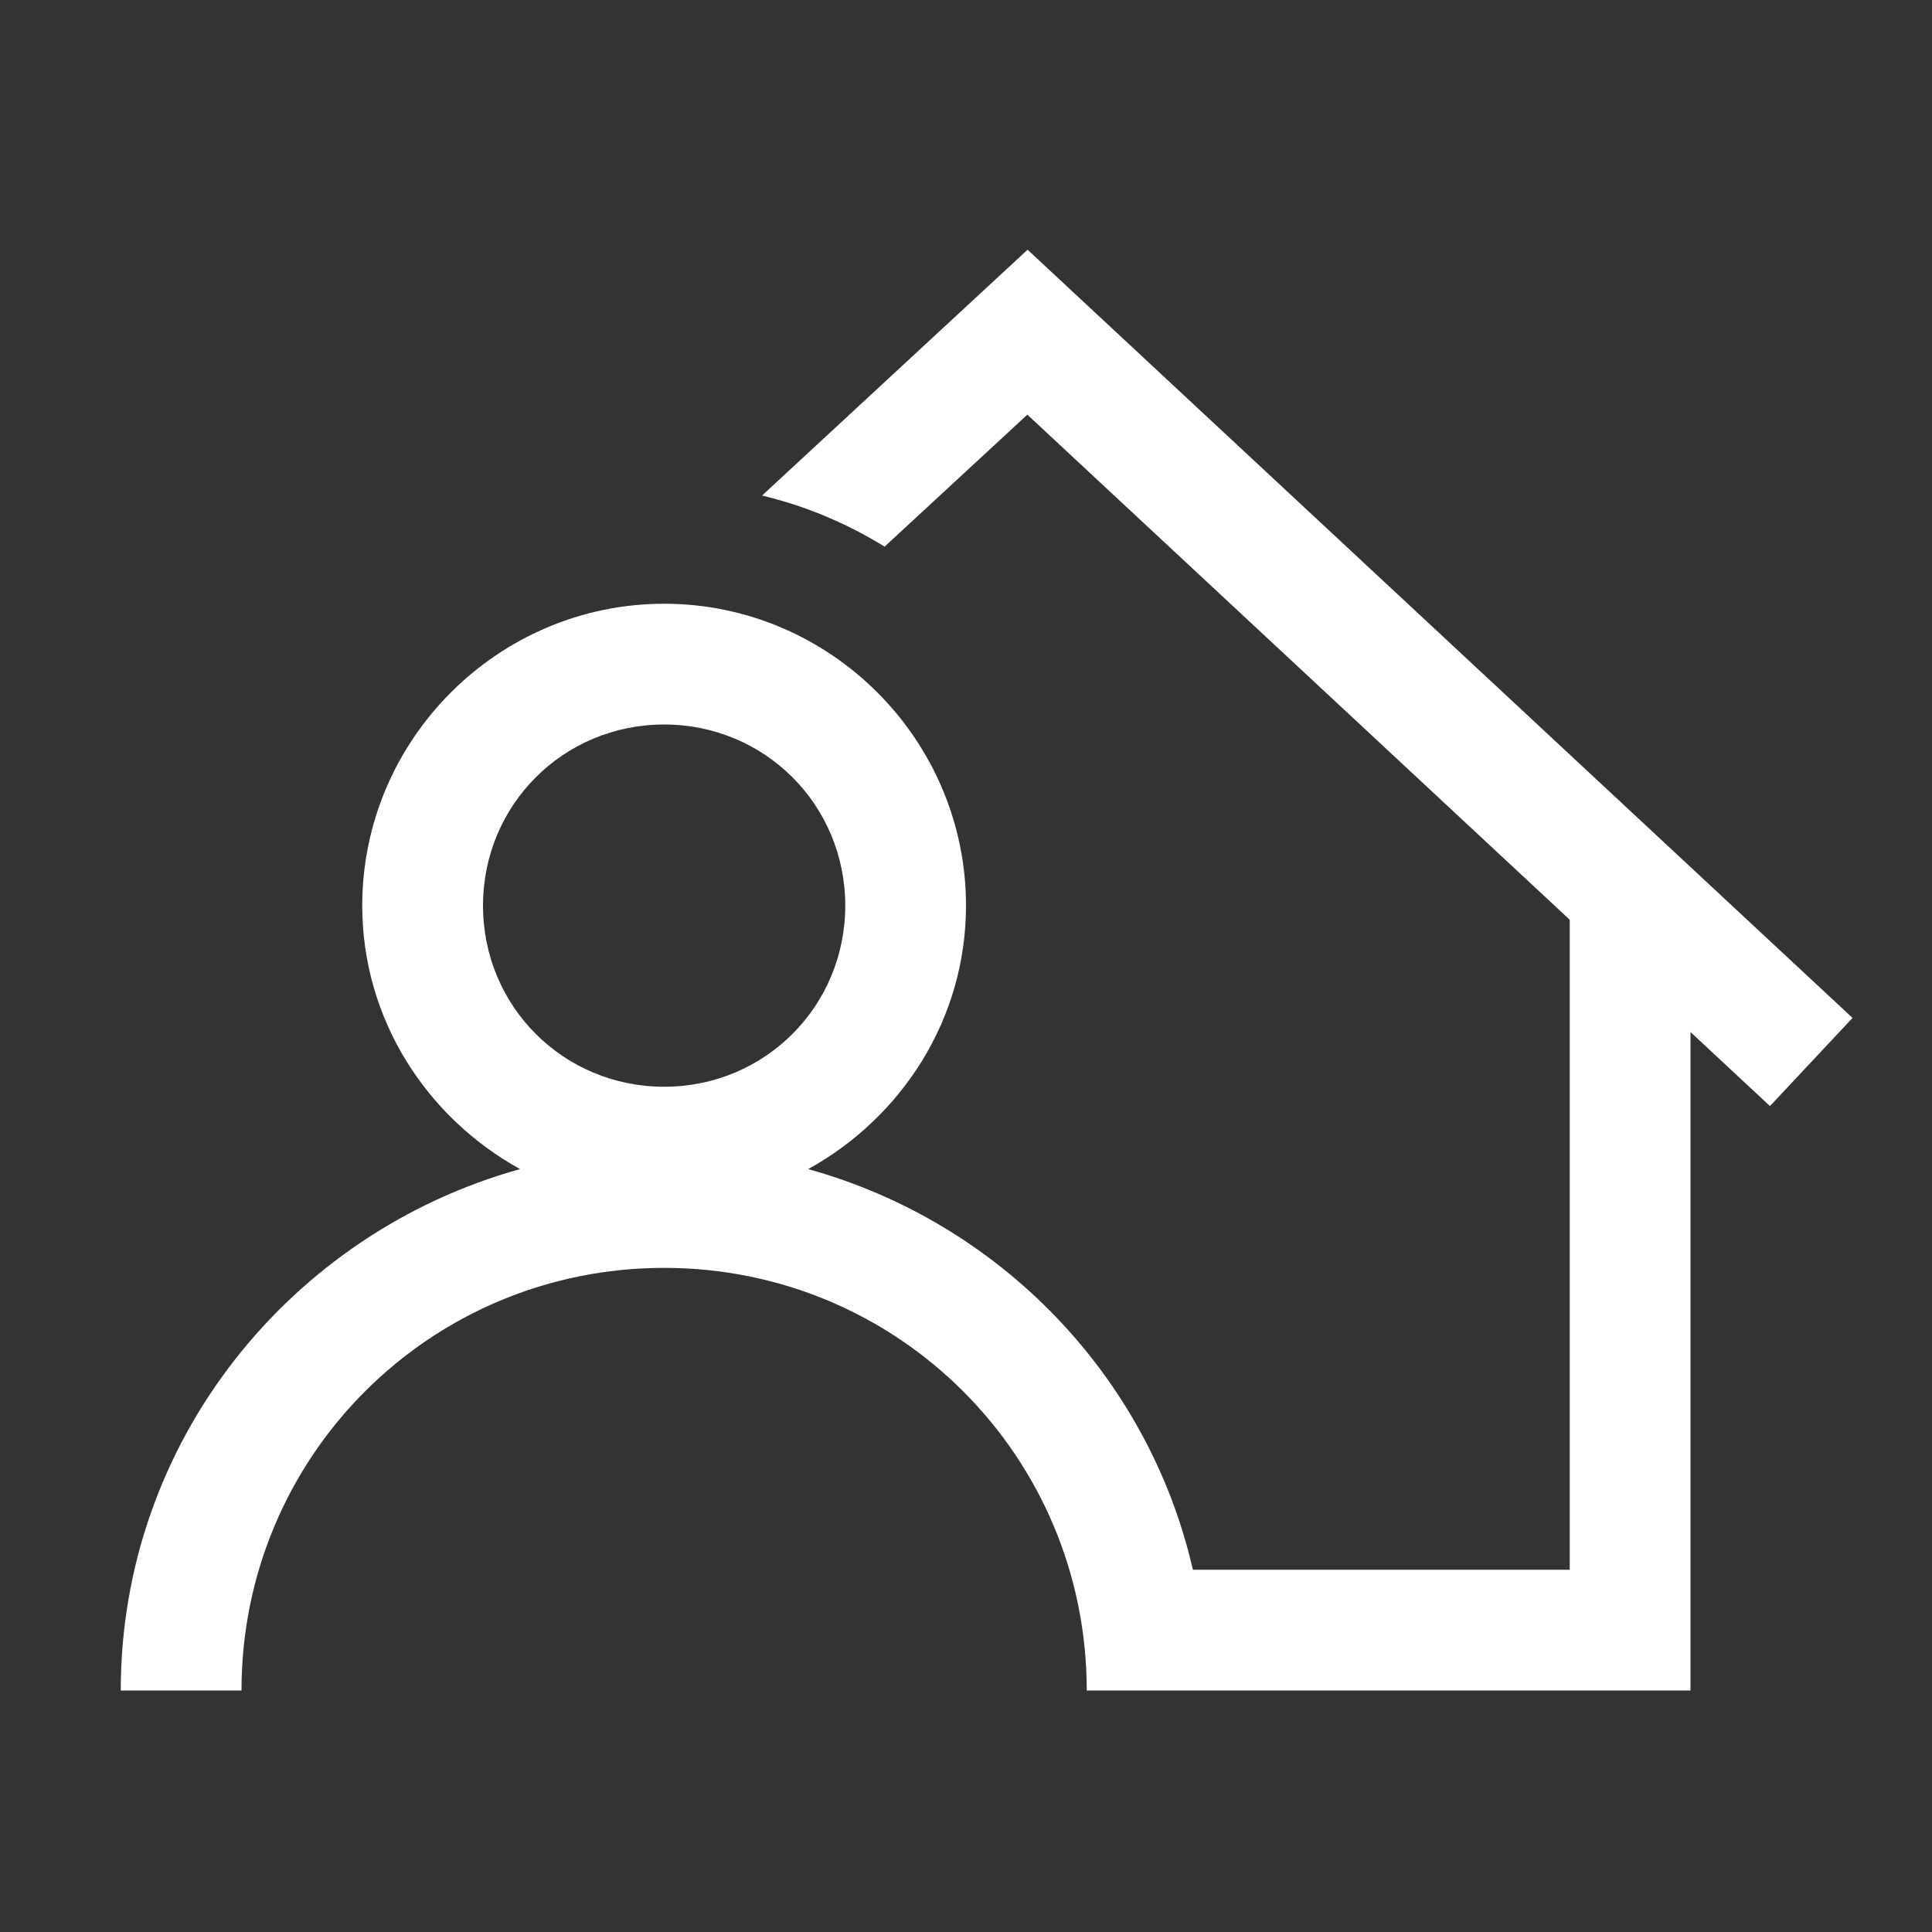 <?xml version="1.0" encoding="UTF-8" standalone="yes"?>
<svg xmlns="http://www.w3.org/2000/svg" viewBox="0 0 16 16" width="16" height="16" fill="#fff">
  <rect x="0" y="0" width="16" height="16" fill="#333333" stroke="none"/>
  <path style="line-height:normal;text-indent:0;text-align:start;text-decoration-line:none;text-decoration-style:solid;text-decoration-color:#000000;text-transform:none;block-progression:tb;isolation:auto;mix-blend-mode:normal" d="M 8.51 2.068 L 6.311 4.104 C 6.676 4.191 7.016 4.336 7.326 4.527 L 8.508 3.434 L 13 7.617 L 13 13 L 9.879 13 C 9.51 11.391 8.275 10.121 6.693 9.682 C 7.467 9.255 8 8.441 8 7.5 C 8 6.125 6.875 5 5.5 5 C 4.125 5 3 6.125 3 7.5 C 3 8.441 3.533 9.255 4.307 9.682 C 2.408 10.209 1 11.937 1 14 L 2 14 C 2 12.061 3.561 10.5 5.5 10.5 C 7.439 10.5 9 12.061 9 14 L 10 14 L 14 14 L 14 8.547 L 14.658 9.16 L 15.342 8.43 L 8.51 2.068 z M 5.5 6 C 6.334 6 7 6.666 7 7.5 C 7 8.334 6.334 9 5.5 9 C 4.666 9 4 8.334 4 7.5 C 4 6.666 4.666 6 5.5 6 z" font-weight="400" font-family="sans-serif" white-space="normal" overflow="visible"/>
</svg>
